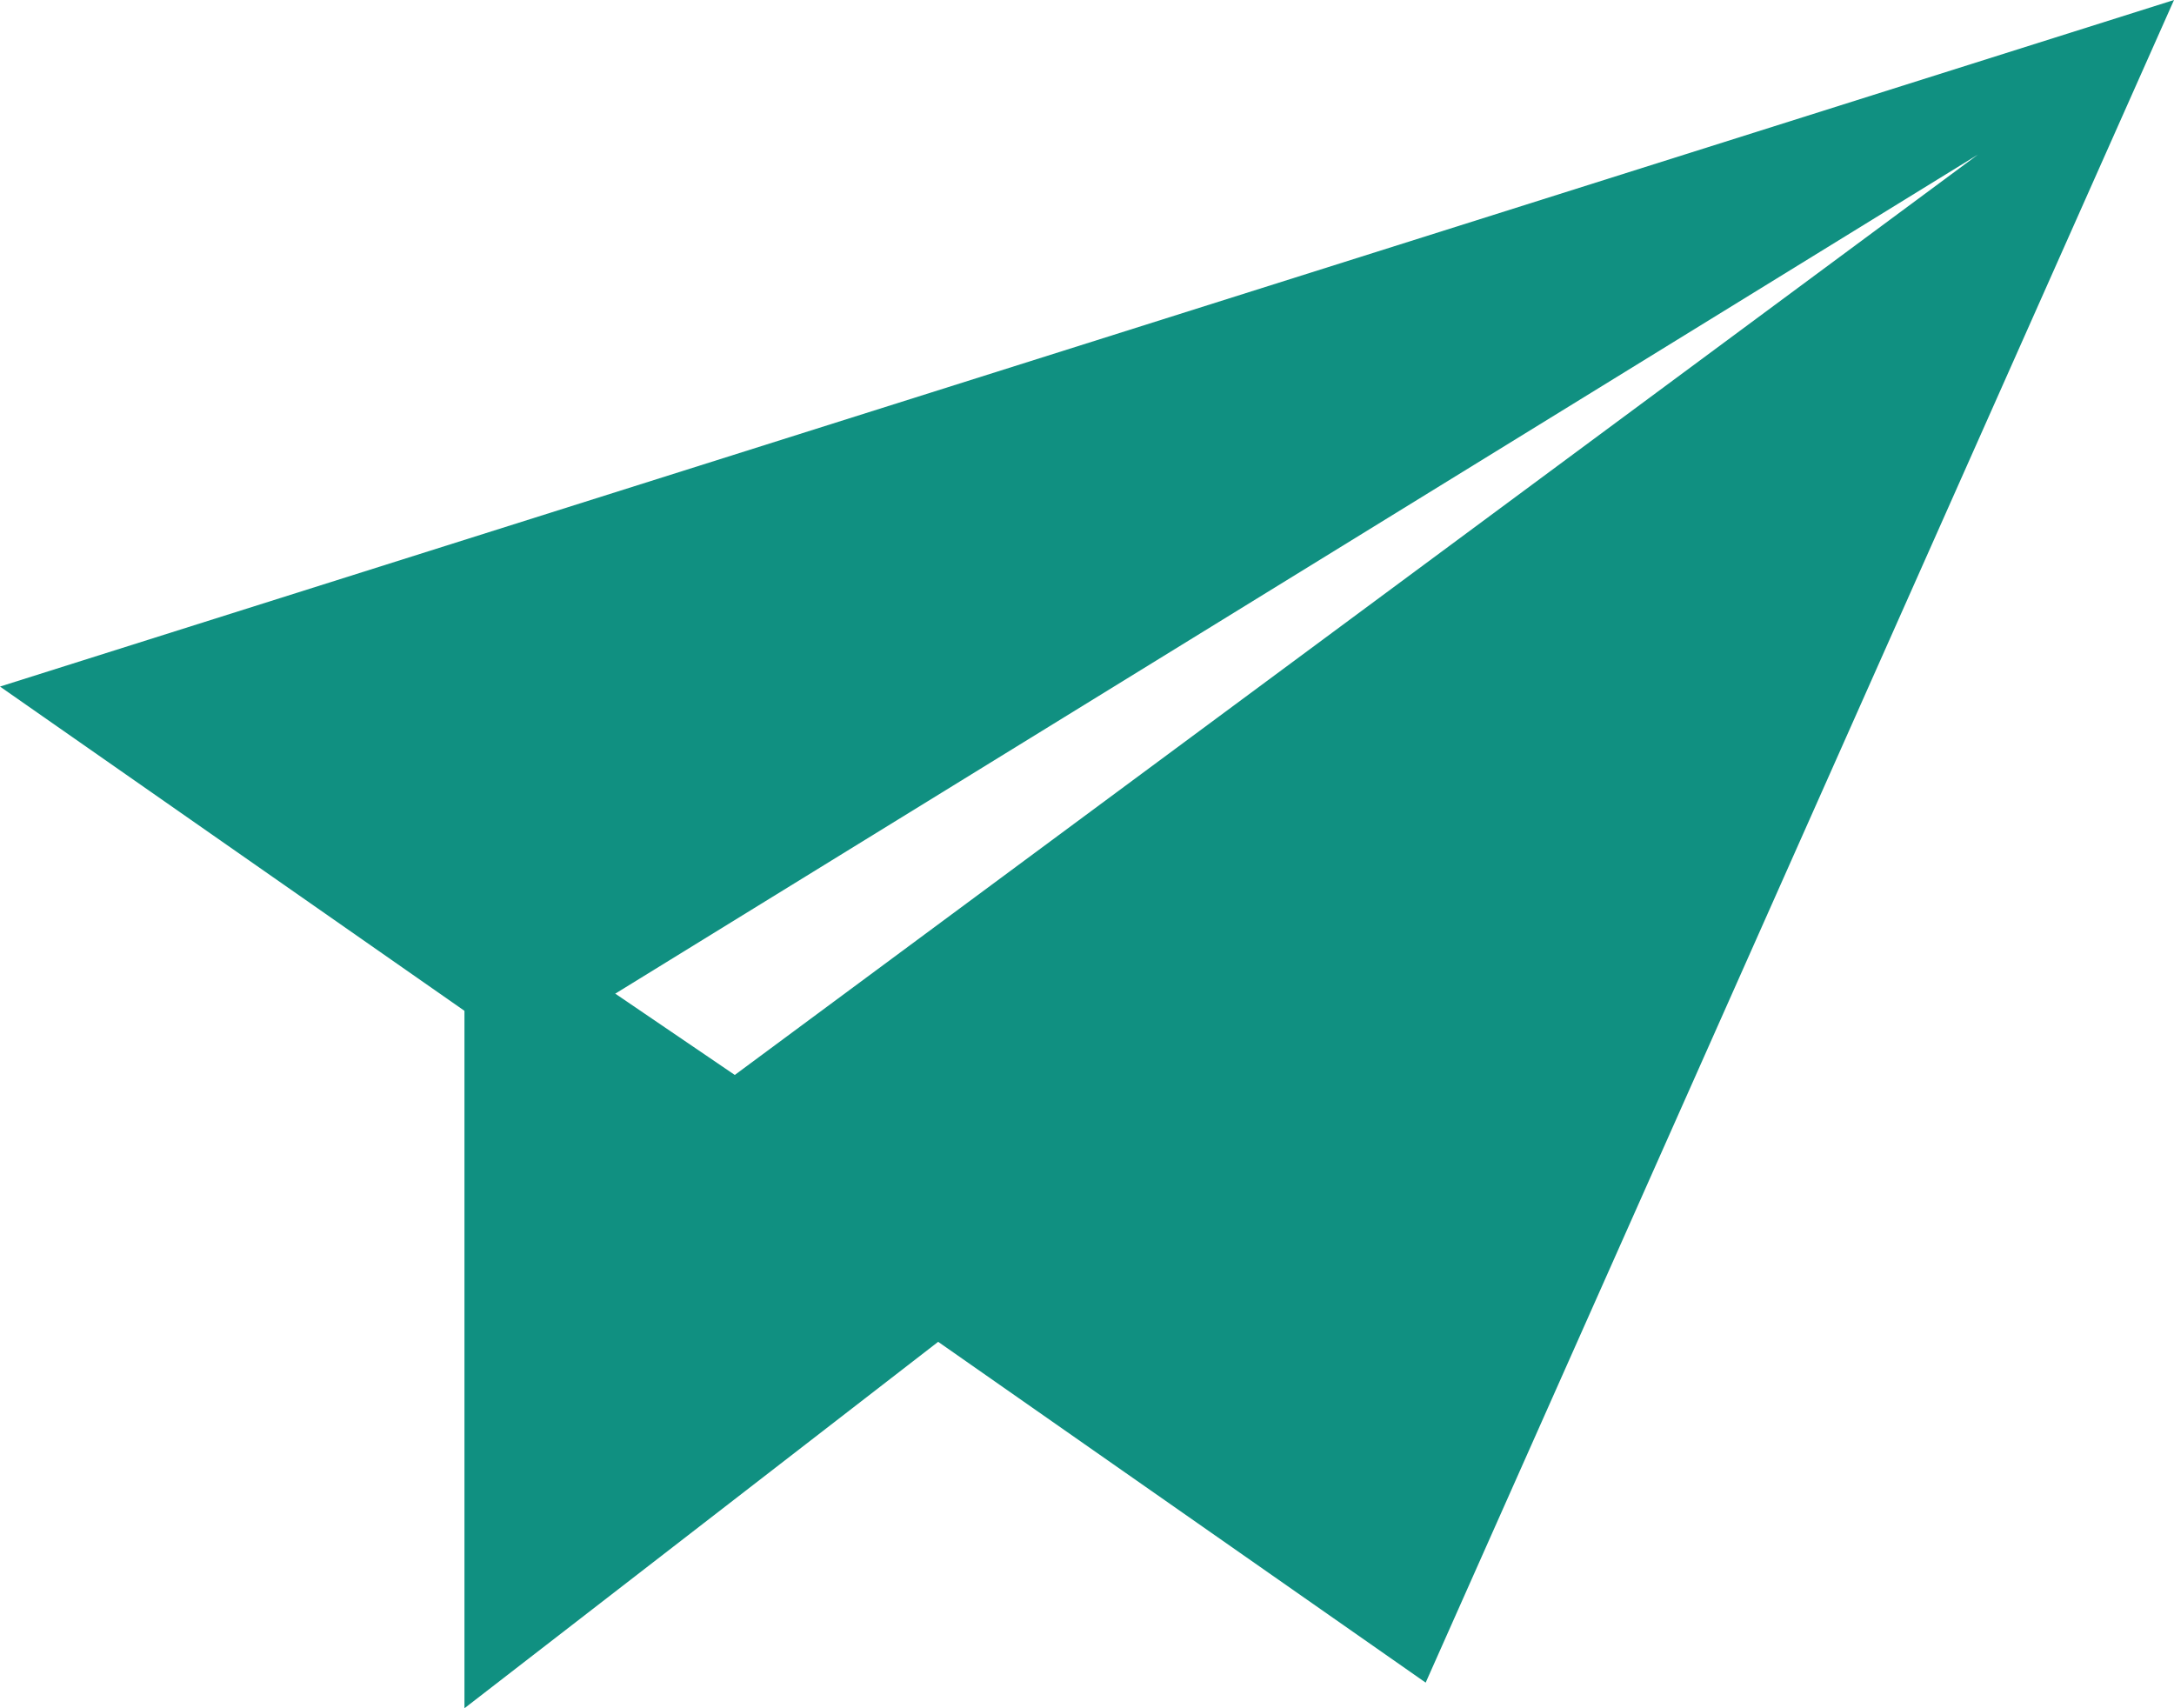 <svg id="グループ_4" data-name="グループ 4" xmlns="http://www.w3.org/2000/svg" width="14" height="11" viewBox="0 0 14 11">
  <path id="パス_6" data-name="パス 6" d="M121.71,290.628l3.62-2.8-3.62-2.462Z" transform="translate(-118.719 -279.628)" fill="#109081"/>
  <path id="パス_7" data-name="パス 7" d="M0,4.421,3.362,6.768,12.738.995,4.174,7.335l5.007,3.5L14,0Z" transform="translate(0 0)" fill="#109081"/>
</svg>
